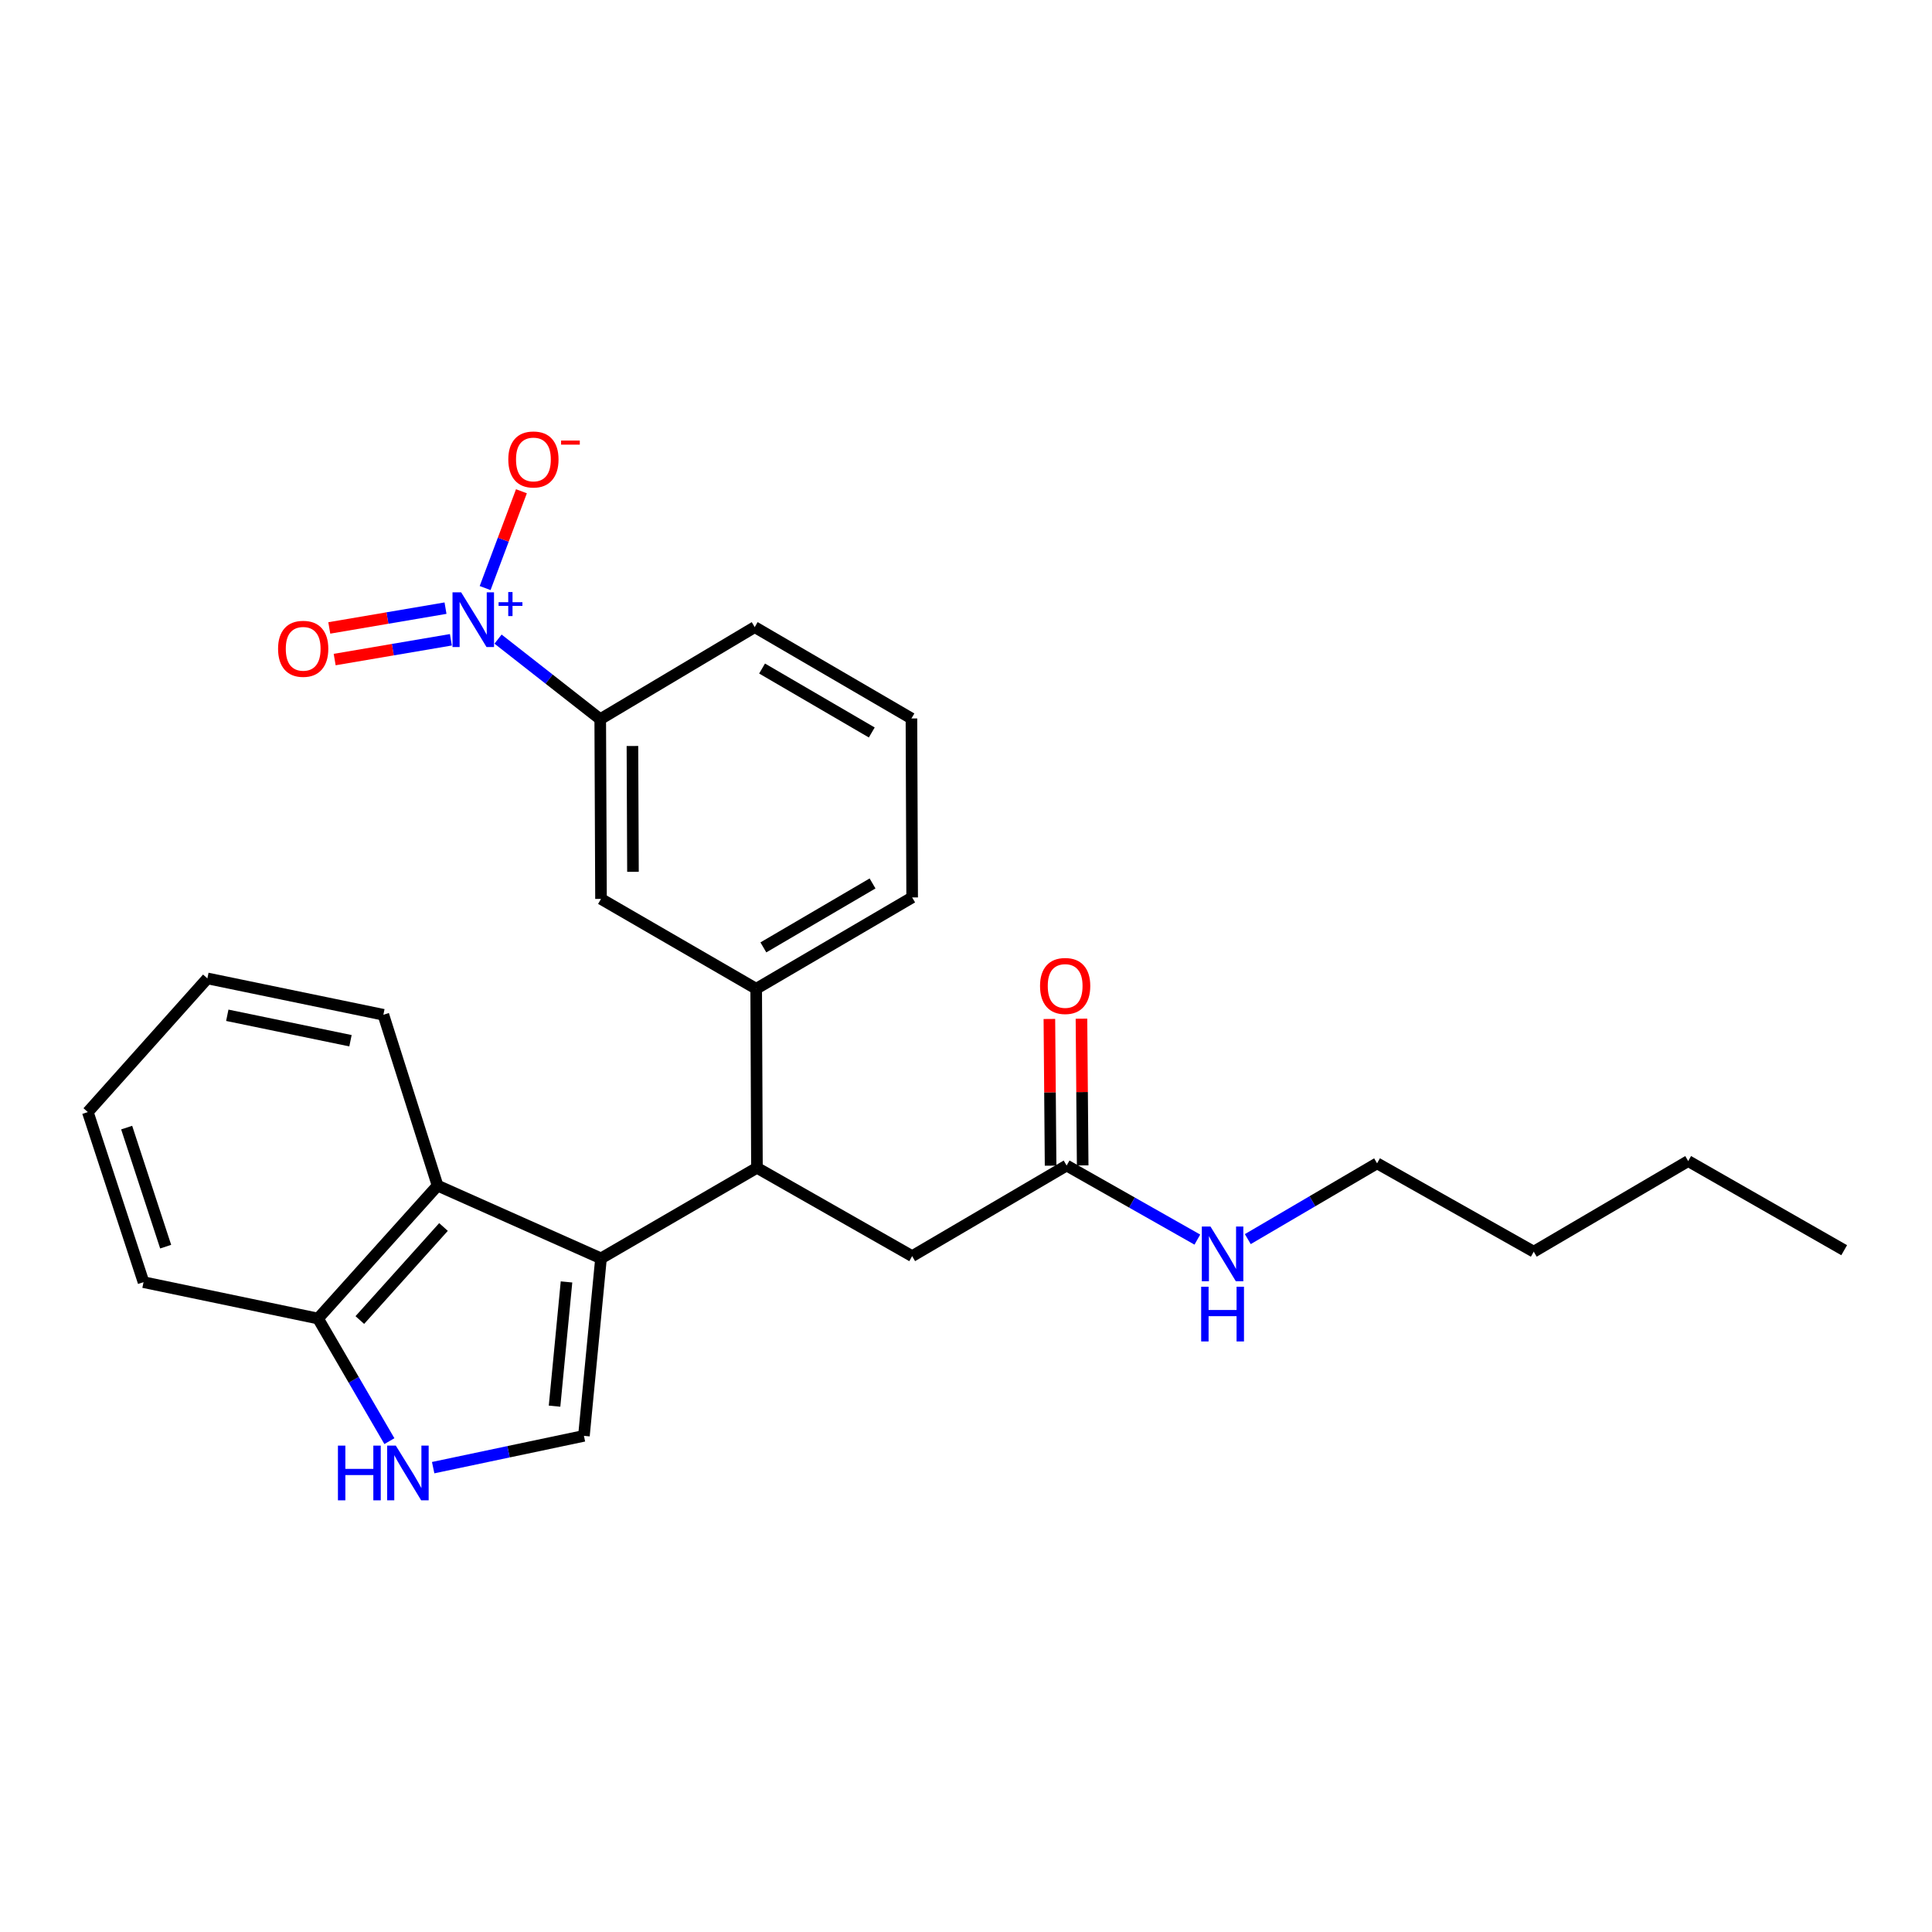 <?xml version='1.0' encoding='iso-8859-1'?>
<svg version='1.1' baseProfile='full'
              xmlns='http://www.w3.org/2000/svg'
                      xmlns:rdkit='http://www.rdkit.org/xml'
                      xmlns:xlink='http://www.w3.org/1999/xlink'
                  xml:space='preserve'
width='1000px' height='1000px' viewBox='0 0 1000 1000'>
<!-- END OF HEADER -->
<rect style='opacity:1.0;fill:#FFFFFF;stroke:none' width='1000' height='1000' x='0' y='0'> </rect>
<path class='bond-1' d='M 311.078,651.336 L 302.24,743.195' style='fill:none;fill-rule:evenodd;stroke:#000000;stroke-width:6px;stroke-linecap:butt;stroke-linejoin:miter;stroke-opacity:1' />
<path class='bond-1' d='M 293.223,663.524 L 287.036,727.826' style='fill:none;fill-rule:evenodd;stroke:#000000;stroke-width:6px;stroke-linecap:butt;stroke-linejoin:miter;stroke-opacity:1' />
<path class='bond-2' d='M 311.078,651.336 L 391.793,604.451' style='fill:none;fill-rule:evenodd;stroke:#000000;stroke-width:6px;stroke-linecap:butt;stroke-linejoin:miter;stroke-opacity:1' />
<path class='bond-4' d='M 311.078,651.336 L 226.489,613.668' style='fill:none;fill-rule:evenodd;stroke:#000000;stroke-width:6px;stroke-linecap:butt;stroke-linejoin:miter;stroke-opacity:1' />
<path class='bond-0' d='M 257.785,330.804 L 284.233,351.523' style='fill:none;fill-rule:evenodd;stroke:#0000FF;stroke-width:6px;stroke-linecap:butt;stroke-linejoin:miter;stroke-opacity:1' />
<path class='bond-0' d='M 284.233,351.523 L 310.681,372.243' style='fill:none;fill-rule:evenodd;stroke:#000000;stroke-width:6px;stroke-linecap:butt;stroke-linejoin:miter;stroke-opacity:1' />
<path class='bond-10' d='M 251.1,304.378 L 260.496,279.325' style='fill:none;fill-rule:evenodd;stroke:#0000FF;stroke-width:6px;stroke-linecap:butt;stroke-linejoin:miter;stroke-opacity:1' />
<path class='bond-10' d='M 260.496,279.325 L 269.892,254.273' style='fill:none;fill-rule:evenodd;stroke:#FF0000;stroke-width:6px;stroke-linecap:butt;stroke-linejoin:miter;stroke-opacity:1' />
<path class='bond-12' d='M 230.593,314.777 L 200.515,319.896' style='fill:none;fill-rule:evenodd;stroke:#0000FF;stroke-width:6px;stroke-linecap:butt;stroke-linejoin:miter;stroke-opacity:1' />
<path class='bond-12' d='M 200.515,319.896 L 170.438,325.015' style='fill:none;fill-rule:evenodd;stroke:#FF0000;stroke-width:6px;stroke-linecap:butt;stroke-linejoin:miter;stroke-opacity:1' />
<path class='bond-12' d='M 233.379,331.148 L 203.301,336.267' style='fill:none;fill-rule:evenodd;stroke:#0000FF;stroke-width:6px;stroke-linecap:butt;stroke-linejoin:miter;stroke-opacity:1' />
<path class='bond-12' d='M 203.301,336.267 L 173.224,341.386' style='fill:none;fill-rule:evenodd;stroke:#FF0000;stroke-width:6px;stroke-linecap:butt;stroke-linejoin:miter;stroke-opacity:1' />
<path class='bond-3' d='M 302.24,743.195 L 263.222,751.425' style='fill:none;fill-rule:evenodd;stroke:#000000;stroke-width:6px;stroke-linecap:butt;stroke-linejoin:miter;stroke-opacity:1' />
<path class='bond-3' d='M 263.222,751.425 L 224.205,759.656' style='fill:none;fill-rule:evenodd;stroke:#0000FF;stroke-width:6px;stroke-linecap:butt;stroke-linejoin:miter;stroke-opacity:1' />
<path class='bond-5' d='M 391.793,604.451 L 391.405,511.789' style='fill:none;fill-rule:evenodd;stroke:#000000;stroke-width:6px;stroke-linecap:butt;stroke-linejoin:miter;stroke-opacity:1' />
<path class='bond-11' d='M 391.793,604.451 L 472.129,650.173' style='fill:none;fill-rule:evenodd;stroke:#000000;stroke-width:6px;stroke-linecap:butt;stroke-linejoin:miter;stroke-opacity:1' />
<path class='bond-26' d='M 201.55,745.94 L 183.081,714.206' style='fill:none;fill-rule:evenodd;stroke:#0000FF;stroke-width:6px;stroke-linecap:butt;stroke-linejoin:miter;stroke-opacity:1' />
<path class='bond-26' d='M 183.081,714.206 L 164.612,682.472' style='fill:none;fill-rule:evenodd;stroke:#000000;stroke-width:6px;stroke-linecap:butt;stroke-linejoin:miter;stroke-opacity:1' />
<path class='bond-8' d='M 226.489,613.668 L 164.612,682.472' style='fill:none;fill-rule:evenodd;stroke:#000000;stroke-width:6px;stroke-linecap:butt;stroke-linejoin:miter;stroke-opacity:1' />
<path class='bond-8' d='M 229.555,635.092 L 186.241,683.256' style='fill:none;fill-rule:evenodd;stroke:#000000;stroke-width:6px;stroke-linecap:butt;stroke-linejoin:miter;stroke-opacity:1' />
<path class='bond-16' d='M 226.489,613.668 L 198.433,525.24' style='fill:none;fill-rule:evenodd;stroke:#000000;stroke-width:6px;stroke-linecap:butt;stroke-linejoin:miter;stroke-opacity:1' />
<path class='bond-7' d='M 391.405,511.789 L 311.078,465.274' style='fill:none;fill-rule:evenodd;stroke:#000000;stroke-width:6px;stroke-linecap:butt;stroke-linejoin:miter;stroke-opacity:1' />
<path class='bond-15' d='M 391.405,511.789 L 472.129,464.508' style='fill:none;fill-rule:evenodd;stroke:#000000;stroke-width:6px;stroke-linecap:butt;stroke-linejoin:miter;stroke-opacity:1' />
<path class='bond-15' d='M 395.121,490.368 L 451.628,457.271' style='fill:none;fill-rule:evenodd;stroke:#000000;stroke-width:6px;stroke-linecap:butt;stroke-linejoin:miter;stroke-opacity:1' />
<path class='bond-6' d='M 310.681,372.243 L 311.078,465.274' style='fill:none;fill-rule:evenodd;stroke:#000000;stroke-width:6px;stroke-linecap:butt;stroke-linejoin:miter;stroke-opacity:1' />
<path class='bond-6' d='M 327.347,386.127 L 327.625,451.248' style='fill:none;fill-rule:evenodd;stroke:#000000;stroke-width:6px;stroke-linecap:butt;stroke-linejoin:miter;stroke-opacity:1' />
<path class='bond-28' d='M 310.681,372.243 L 390.64,324.593' style='fill:none;fill-rule:evenodd;stroke:#000000;stroke-width:6px;stroke-linecap:butt;stroke-linejoin:miter;stroke-opacity:1' />
<path class='bond-19' d='M 164.612,682.472 L 74.294,663.643' style='fill:none;fill-rule:evenodd;stroke:#000000;stroke-width:6px;stroke-linecap:butt;stroke-linejoin:miter;stroke-opacity:1' />
<path class='bond-9' d='M 552.088,603.28 L 472.129,650.173' style='fill:none;fill-rule:evenodd;stroke:#000000;stroke-width:6px;stroke-linecap:butt;stroke-linejoin:miter;stroke-opacity:1' />
<path class='bond-13' d='M 560.391,603.211 L 560.078,565.243' style='fill:none;fill-rule:evenodd;stroke:#000000;stroke-width:6px;stroke-linecap:butt;stroke-linejoin:miter;stroke-opacity:1' />
<path class='bond-13' d='M 560.078,565.243 L 559.765,527.275' style='fill:none;fill-rule:evenodd;stroke:#FF0000;stroke-width:6px;stroke-linecap:butt;stroke-linejoin:miter;stroke-opacity:1' />
<path class='bond-13' d='M 543.785,603.348 L 543.472,565.38' style='fill:none;fill-rule:evenodd;stroke:#000000;stroke-width:6px;stroke-linecap:butt;stroke-linejoin:miter;stroke-opacity:1' />
<path class='bond-13' d='M 543.472,565.38 L 543.16,527.412' style='fill:none;fill-rule:evenodd;stroke:#FF0000;stroke-width:6px;stroke-linecap:butt;stroke-linejoin:miter;stroke-opacity:1' />
<path class='bond-14' d='M 552.088,603.28 L 585.915,622.449' style='fill:none;fill-rule:evenodd;stroke:#000000;stroke-width:6px;stroke-linecap:butt;stroke-linejoin:miter;stroke-opacity:1' />
<path class='bond-14' d='M 585.915,622.449 L 619.743,641.619' style='fill:none;fill-rule:evenodd;stroke:#0000FF;stroke-width:6px;stroke-linecap:butt;stroke-linejoin:miter;stroke-opacity:1' />
<path class='bond-20' d='M 645.86,641.365 L 679.315,621.75' style='fill:none;fill-rule:evenodd;stroke:#0000FF;stroke-width:6px;stroke-linecap:butt;stroke-linejoin:miter;stroke-opacity:1' />
<path class='bond-20' d='M 679.315,621.75 L 712.77,602.136' style='fill:none;fill-rule:evenodd;stroke:#000000;stroke-width:6px;stroke-linecap:butt;stroke-linejoin:miter;stroke-opacity:1' />
<path class='bond-18' d='M 472.129,464.508 L 471.76,371.874' style='fill:none;fill-rule:evenodd;stroke:#000000;stroke-width:6px;stroke-linecap:butt;stroke-linejoin:miter;stroke-opacity:1' />
<path class='bond-23' d='M 198.433,525.24 L 107.34,506.42' style='fill:none;fill-rule:evenodd;stroke:#000000;stroke-width:6px;stroke-linecap:butt;stroke-linejoin:miter;stroke-opacity:1' />
<path class='bond-23' d='M 181.41,538.68 L 117.644,525.506' style='fill:none;fill-rule:evenodd;stroke:#000000;stroke-width:6px;stroke-linecap:butt;stroke-linejoin:miter;stroke-opacity:1' />
<path class='bond-17' d='M 390.64,324.593 L 471.76,371.874' style='fill:none;fill-rule:evenodd;stroke:#000000;stroke-width:6px;stroke-linecap:butt;stroke-linejoin:miter;stroke-opacity:1' />
<path class='bond-17' d='M 394.446,346.032 L 451.23,379.129' style='fill:none;fill-rule:evenodd;stroke:#000000;stroke-width:6px;stroke-linecap:butt;stroke-linejoin:miter;stroke-opacity:1' />
<path class='bond-27' d='M 74.294,663.643 L 45.455,575.612' style='fill:none;fill-rule:evenodd;stroke:#000000;stroke-width:6px;stroke-linecap:butt;stroke-linejoin:miter;stroke-opacity:1' />
<path class='bond-27' d='M 85.749,645.268 L 65.561,583.647' style='fill:none;fill-rule:evenodd;stroke:#000000;stroke-width:6px;stroke-linecap:butt;stroke-linejoin:miter;stroke-opacity:1' />
<path class='bond-21' d='M 712.77,602.136 L 793.863,647.867' style='fill:none;fill-rule:evenodd;stroke:#000000;stroke-width:6px;stroke-linecap:butt;stroke-linejoin:miter;stroke-opacity:1' />
<path class='bond-22' d='M 793.863,647.867 L 873.803,600.964' style='fill:none;fill-rule:evenodd;stroke:#000000;stroke-width:6px;stroke-linecap:butt;stroke-linejoin:miter;stroke-opacity:1' />
<path class='bond-24' d='M 873.803,600.964 L 954.545,647.101' style='fill:none;fill-rule:evenodd;stroke:#000000;stroke-width:6px;stroke-linecap:butt;stroke-linejoin:miter;stroke-opacity:1' />
<path class='bond-25' d='M 107.34,506.42 L 45.455,575.612' style='fill:none;fill-rule:evenodd;stroke:#000000;stroke-width:6px;stroke-linecap:butt;stroke-linejoin:miter;stroke-opacity:1' />
<path  class='atom-1' d='M 238.698 306.595
L 247.978 321.595
Q 248.898 323.075, 250.378 325.755
Q 251.858 328.435, 251.938 328.595
L 251.938 306.595
L 255.698 306.595
L 255.698 334.915
L 251.818 334.915
L 241.858 318.515
Q 240.698 316.595, 239.458 314.395
Q 238.258 312.195, 237.898 311.515
L 237.898 334.915
L 234.218 334.915
L 234.218 306.595
L 238.698 306.595
' fill='#0000FF'/>
<path  class='atom-1' d='M 258.074 311.699
L 263.064 311.699
L 263.064 306.446
L 265.281 306.446
L 265.281 311.699
L 270.403 311.699
L 270.403 313.6
L 265.281 313.6
L 265.281 318.88
L 263.064 318.88
L 263.064 313.6
L 258.074 313.6
L 258.074 311.699
' fill='#0000FF'/>
<path  class='atom-4' d='M 174.917 748.252
L 178.757 748.252
L 178.757 760.292
L 193.237 760.292
L 193.237 748.252
L 197.077 748.252
L 197.077 776.572
L 193.237 776.572
L 193.237 763.492
L 178.757 763.492
L 178.757 776.572
L 174.917 776.572
L 174.917 748.252
' fill='#0000FF'/>
<path  class='atom-4' d='M 204.877 748.252
L 214.157 763.252
Q 215.077 764.732, 216.557 767.412
Q 218.037 770.092, 218.117 770.252
L 218.117 748.252
L 221.877 748.252
L 221.877 776.572
L 217.997 776.572
L 208.037 760.172
Q 206.877 758.252, 205.637 756.052
Q 204.437 753.852, 204.077 753.172
L 204.077 776.572
L 200.397 776.572
L 200.397 748.252
L 204.877 748.252
' fill='#0000FF'/>
<path  class='atom-11' d='M 263.095 237.813
Q 263.095 231.013, 266.455 227.213
Q 269.815 223.413, 276.095 223.413
Q 282.375 223.413, 285.735 227.213
Q 289.095 231.013, 289.095 237.813
Q 289.095 244.693, 285.695 248.613
Q 282.295 252.493, 276.095 252.493
Q 269.855 252.493, 266.455 248.613
Q 263.095 244.733, 263.095 237.813
M 276.095 249.293
Q 280.415 249.293, 282.735 246.413
Q 285.095 243.493, 285.095 237.813
Q 285.095 232.253, 282.735 229.453
Q 280.415 226.613, 276.095 226.613
Q 271.775 226.613, 269.415 229.413
Q 267.095 232.213, 267.095 237.813
Q 267.095 243.533, 269.415 246.413
Q 271.775 249.293, 276.095 249.293
' fill='#FF0000'/>
<path  class='atom-11' d='M 290.415 228.036
L 300.103 228.036
L 300.103 230.148
L 290.415 230.148
L 290.415 228.036
' fill='#FF0000'/>
<path  class='atom-13' d='M 143.928 335.817
Q 143.928 329.017, 147.288 325.217
Q 150.648 321.417, 156.928 321.417
Q 163.208 321.417, 166.568 325.217
Q 169.928 329.017, 169.928 335.817
Q 169.928 342.697, 166.528 346.617
Q 163.128 350.497, 156.928 350.497
Q 150.688 350.497, 147.288 346.617
Q 143.928 342.737, 143.928 335.817
M 156.928 347.297
Q 161.248 347.297, 163.568 344.417
Q 165.928 341.497, 165.928 335.817
Q 165.928 330.257, 163.568 327.457
Q 161.248 324.617, 156.928 324.617
Q 152.608 324.617, 150.248 327.417
Q 147.928 330.217, 147.928 335.817
Q 147.928 341.537, 150.248 344.417
Q 152.608 347.297, 156.928 347.297
' fill='#FF0000'/>
<path  class='atom-14' d='M 538.322 510.338
Q 538.322 503.538, 541.682 499.738
Q 545.042 495.938, 551.322 495.938
Q 557.602 495.938, 560.962 499.738
Q 564.322 503.538, 564.322 510.338
Q 564.322 517.218, 560.922 521.138
Q 557.522 525.018, 551.322 525.018
Q 545.082 525.018, 541.682 521.138
Q 538.322 517.258, 538.322 510.338
M 551.322 521.818
Q 555.642 521.818, 557.962 518.938
Q 560.322 516.018, 560.322 510.338
Q 560.322 504.778, 557.962 501.978
Q 555.642 499.138, 551.322 499.138
Q 547.002 499.138, 544.642 501.938
Q 542.322 504.738, 542.322 510.338
Q 542.322 516.058, 544.642 518.938
Q 547.002 521.818, 551.322 521.818
' fill='#FF0000'/>
<path  class='atom-15' d='M 626.543 634.86
L 635.823 649.86
Q 636.743 651.34, 638.223 654.02
Q 639.703 656.7, 639.783 656.86
L 639.783 634.86
L 643.543 634.86
L 643.543 663.18
L 639.663 663.18
L 629.703 646.78
Q 628.543 644.86, 627.303 642.66
Q 626.103 640.46, 625.743 639.78
L 625.743 663.18
L 622.063 663.18
L 622.063 634.86
L 626.543 634.86
' fill='#0000FF'/>
<path  class='atom-15' d='M 621.723 666.012
L 625.563 666.012
L 625.563 678.052
L 640.043 678.052
L 640.043 666.012
L 643.883 666.012
L 643.883 694.332
L 640.043 694.332
L 640.043 681.252
L 625.563 681.252
L 625.563 694.332
L 621.723 694.332
L 621.723 666.012
' fill='#0000FF'/>
</svg>
